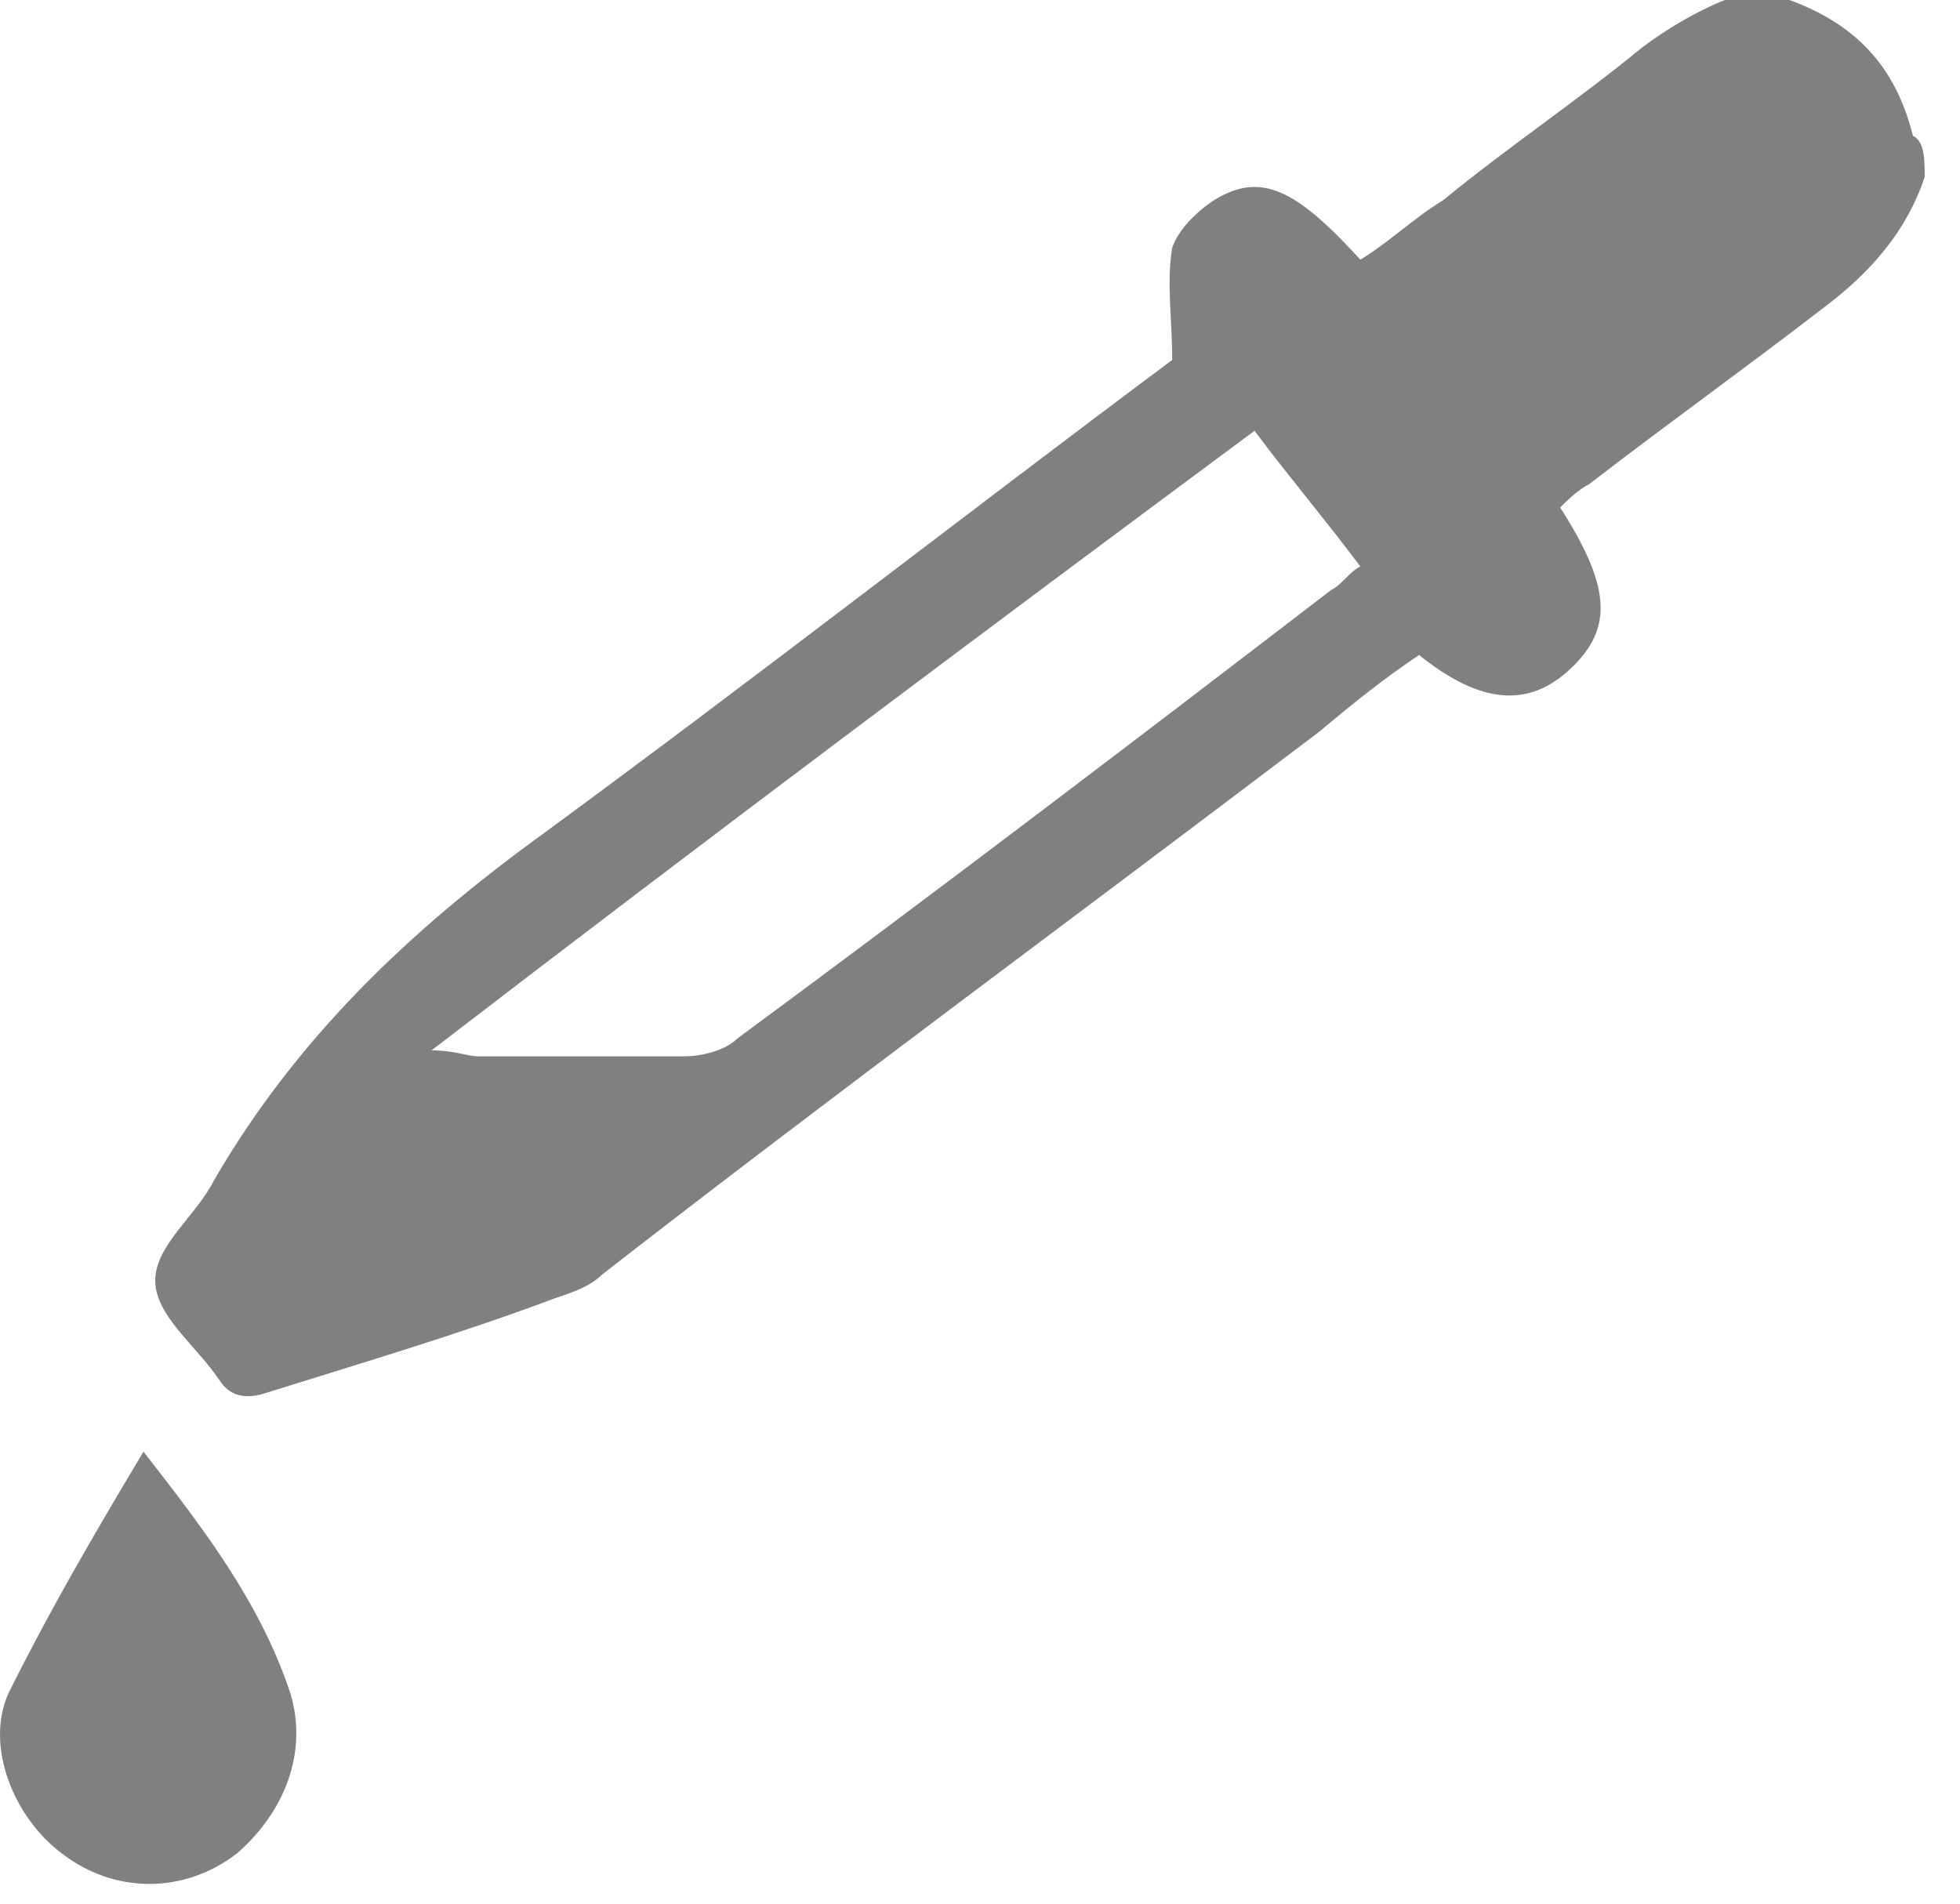 <svg width="35" height="34" viewBox="0 0 35 34" fill="none" xmlns="http://www.w3.org/2000/svg">
<path d="M34.369 3.162C34.054 4.11 33.424 4.848 32.584 5.481C31.22 6.535 29.75 7.588 28.385 8.642C28.175 8.748 27.965 8.959 27.86 9.064C28.805 10.54 28.805 11.277 27.966 12.015C27.231 12.648 26.391 12.542 25.341 11.699C24.712 12.12 24.186 12.542 23.557 13.069C19.253 16.336 14.949 19.498 10.75 22.765C10.54 22.976 10.225 23.082 9.91 23.187C8.231 23.819 6.446 24.346 4.767 24.873C4.452 24.979 4.137 24.979 3.927 24.663C3.507 24.03 2.772 23.503 2.772 22.871C2.772 22.238 3.507 21.712 3.822 21.079C5.292 18.55 7.286 16.652 9.596 14.966C13.48 12.12 17.258 9.169 20.932 6.429C20.932 5.691 20.828 5.059 20.932 4.427C21.037 4.11 21.352 3.794 21.667 3.583C22.507 3.056 23.137 3.373 24.292 4.637C24.816 4.321 25.236 3.9 25.761 3.583C26.916 2.635 28.175 1.792 29.33 0.843C29.75 0.527 30.275 0.211 30.8 0C31.22 0 31.64 0 31.954 0C33.109 0.422 33.844 1.159 34.159 2.424C34.369 2.53 34.369 2.846 34.369 3.162ZM7.706 18.76C8.126 18.76 8.336 18.866 8.546 18.866C9.806 18.866 10.96 18.866 12.22 18.866C12.535 18.866 12.955 18.76 13.165 18.55C16.734 15.915 20.198 13.28 23.767 10.54C23.977 10.434 24.082 10.223 24.292 10.118C23.662 9.275 23.032 8.537 22.402 7.694C17.573 11.277 12.64 14.966 7.706 18.76Z" fill="#808080"/>
<path d="M2.562 25.927C3.717 27.403 4.662 28.668 5.187 30.248C5.501 31.302 5.082 32.356 4.242 33.094C3.297 33.832 2.037 33.832 1.093 33.094C0.253 32.462 -0.272 31.197 0.148 30.248C0.883 28.773 1.617 27.508 2.562 25.927Z" fill="#808080"/>
</svg>
